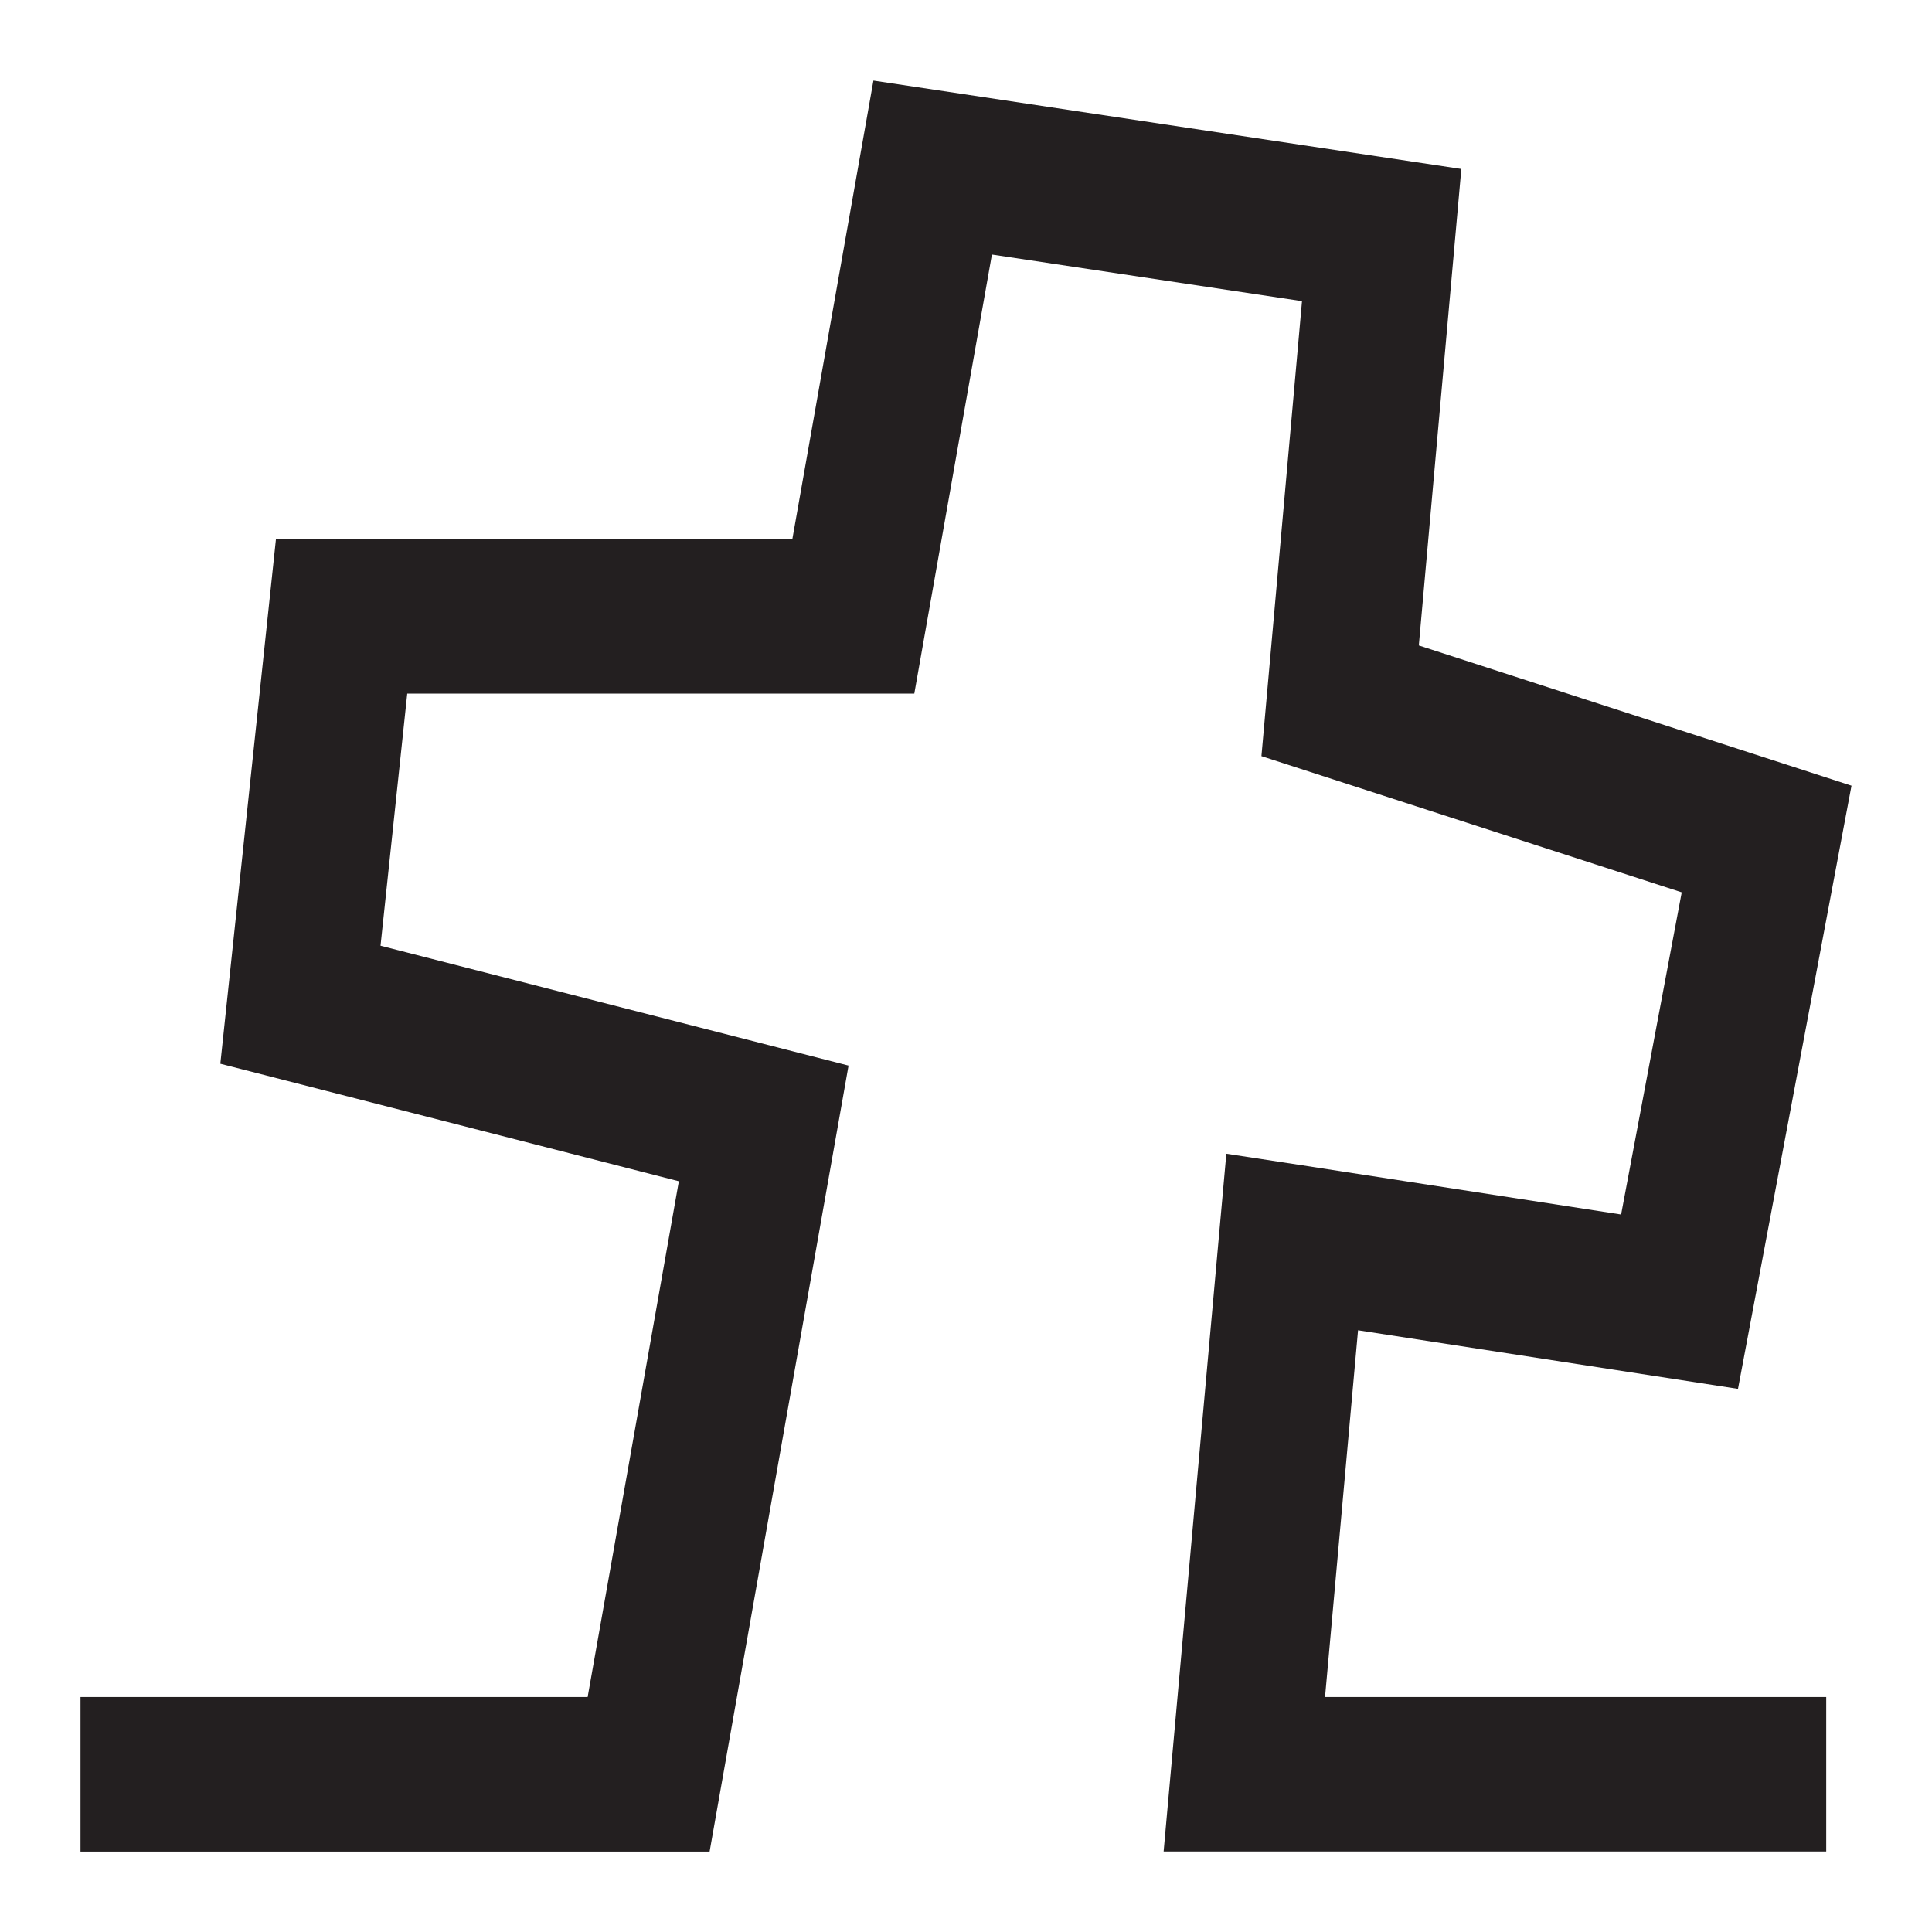 <?xml version="1.0" encoding="UTF-8"?><svg id="a" xmlns="http://www.w3.org/2000/svg" width="24" height="24" viewBox="0 0 24 24"><path d="M22.686,23h-8.231l.779-8.668.95.145c.018.003,2.576.398,3.954.61l.753-4.002-5.221-1.692.504-5.652-3.852-.579-.964,5.454h-6.299l-.332,3.132,5.814,1.489-1.726,9.764H1v-1.92h6.3l1.133-6.407-5.696-1.46.691-6.518h6.415l1.007-5.695,7.303,1.098-.528,5.919,5.375,1.742-1.41,7.493-4.72-.728-.41,4.556h6.226v1.92Z" style="fill:#231f20;"/></svg>